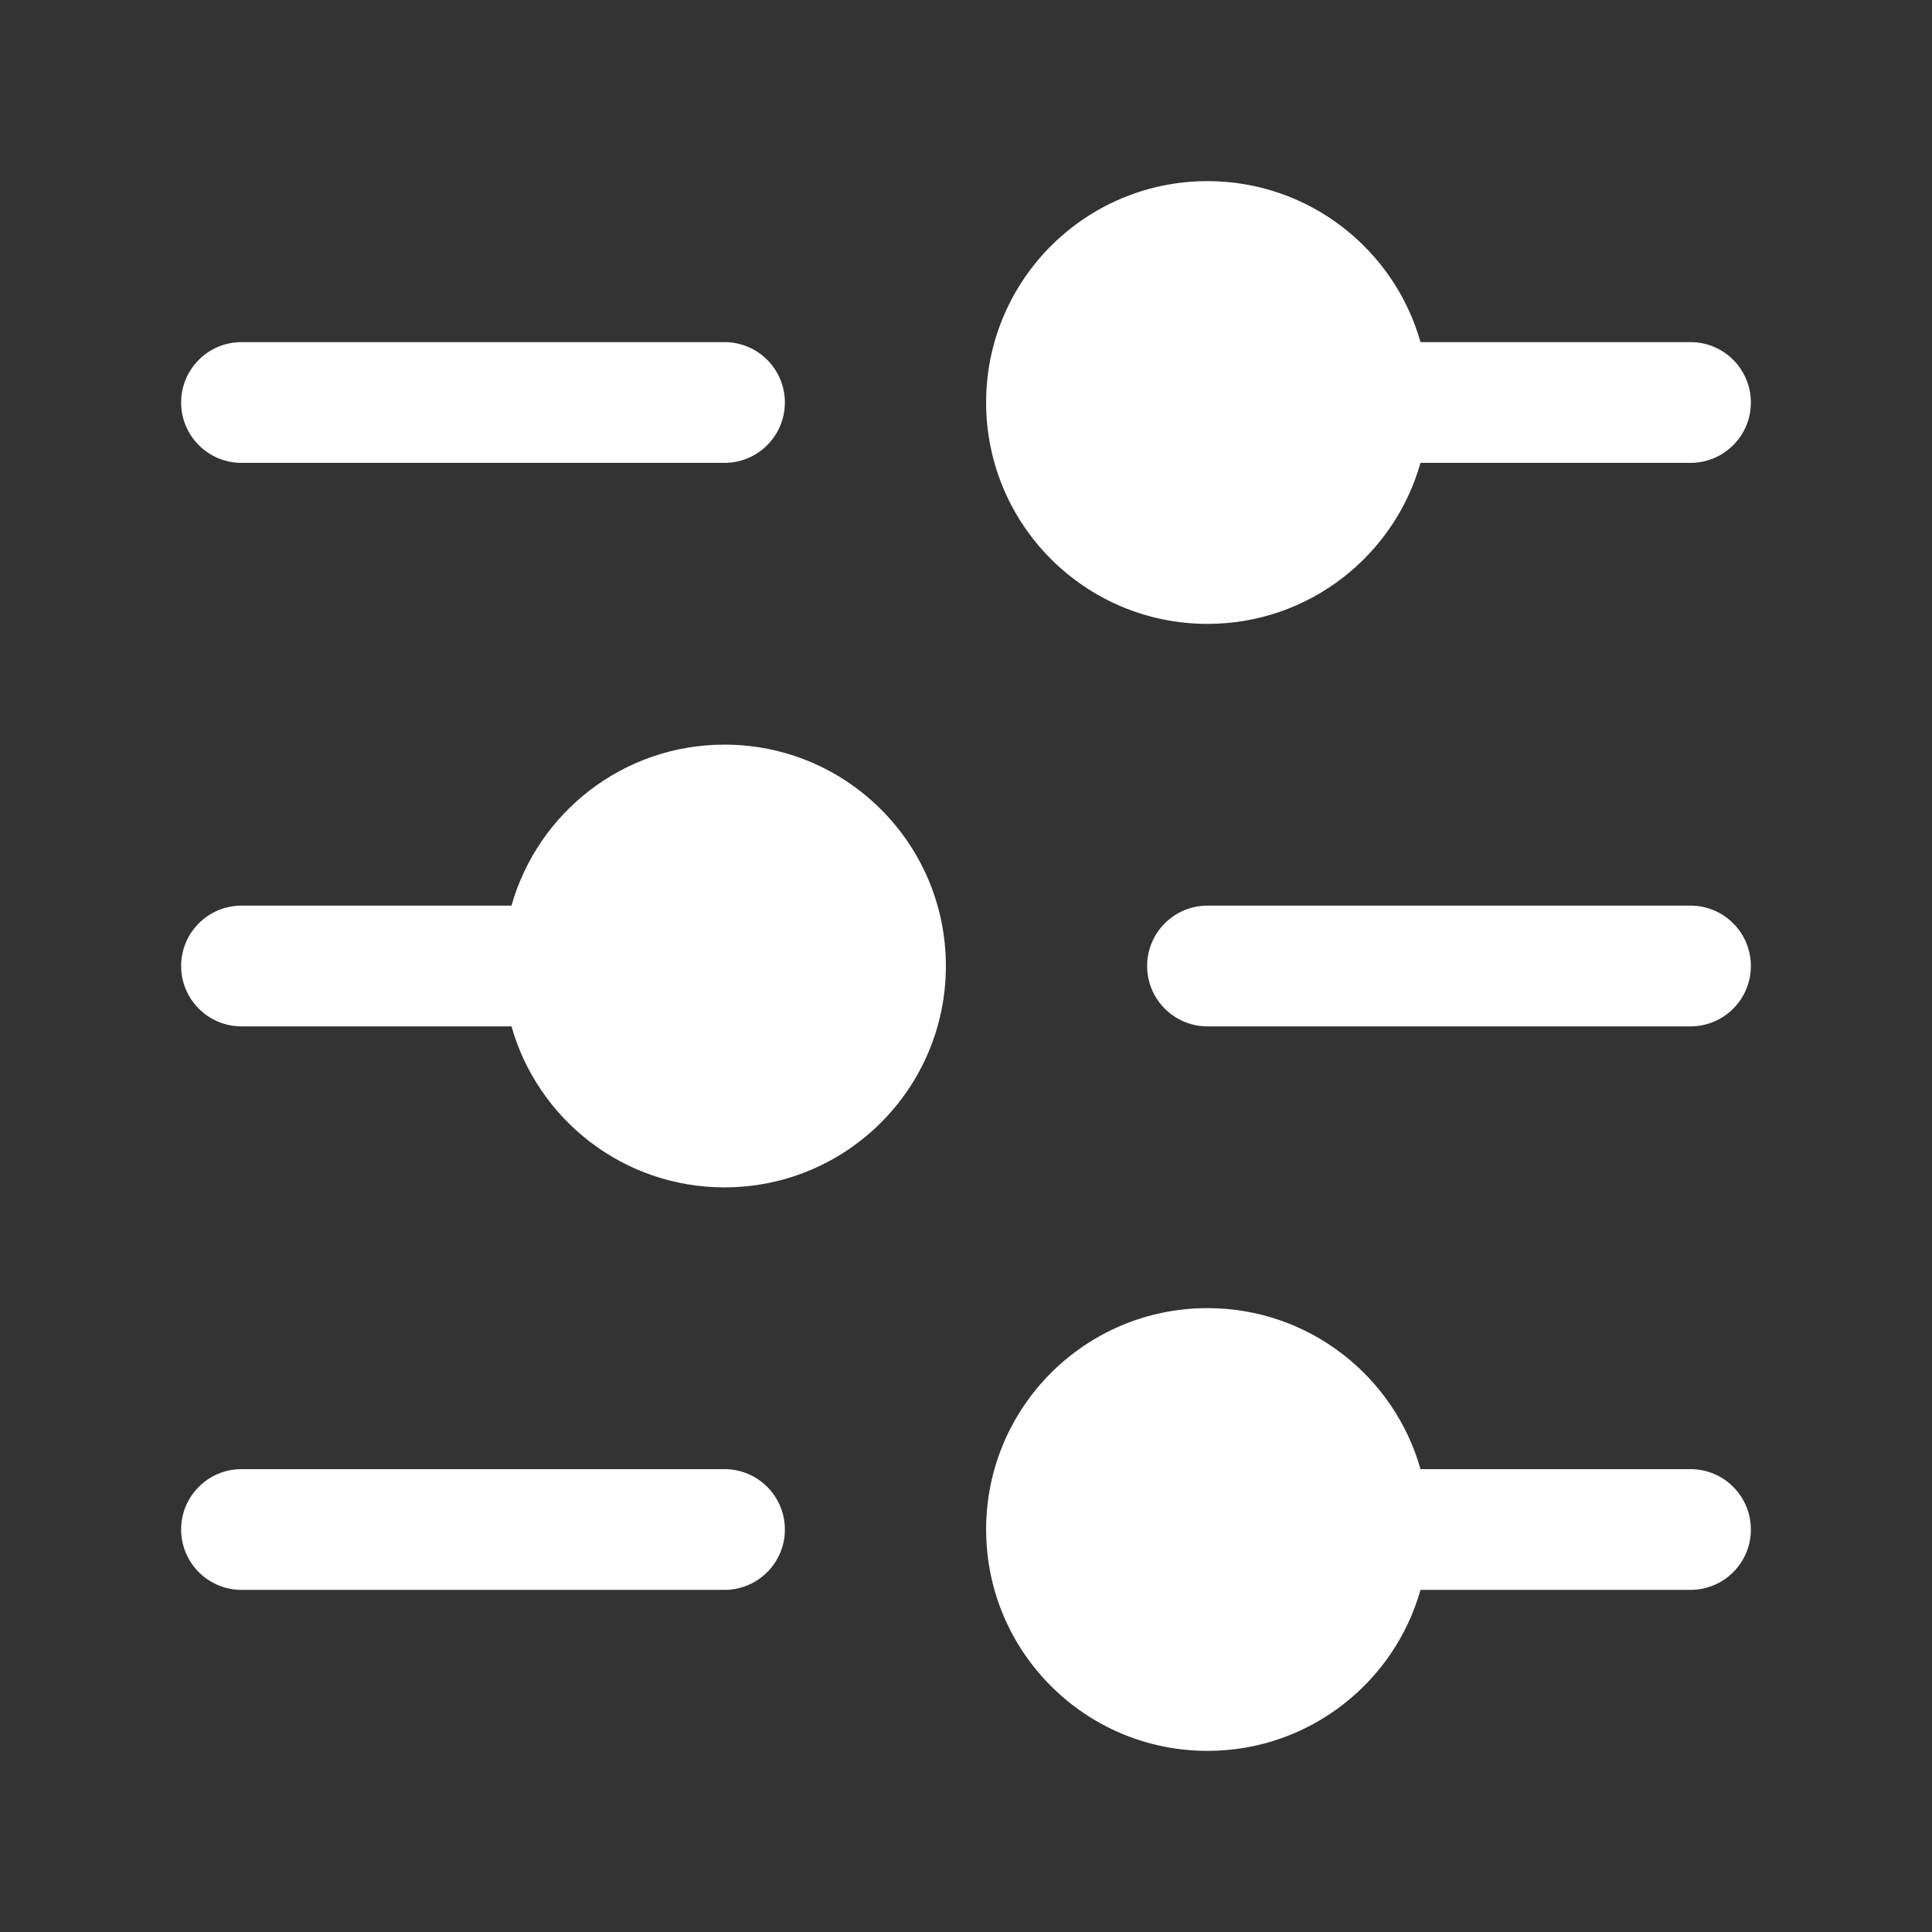 <svg width="24" height="24" viewBox="0 0 24 24" fill="none" xmlns="http://www.w3.org/2000/svg">
<rect x="0" y="0" width="24" height="24" fill="#333333" stroke="none"/>
<path fill-rule="evenodd" clip-rule="evenodd" d="M12.25 5C12.25 3.481 13.481 2.25 15 2.25C16.259 2.25 17.32 3.096 17.646 4.25L21 4.25C21.414 4.25 21.75 4.586 21.75 5C21.75 5.414 21.414 5.75 21 5.75L17.646 5.75C17.32 6.904 16.259 7.75 15 7.75C13.481 7.75 12.25 6.519 12.25 5ZM2.25 5C2.25 4.586 2.586 4.25 3 4.25L9 4.25C9.414 4.25 9.75 4.586 9.75 5C9.75 5.414 9.414 5.75 9 5.75L3 5.75C2.586 5.75 2.25 5.414 2.25 5ZM2.25 19C2.25 18.586 2.586 18.25 3 18.25L9 18.25C9.414 18.25 9.75 18.586 9.75 19C9.75 19.414 9.414 19.75 9 19.75L3 19.75C2.586 19.75 2.25 19.414 2.25 19ZM17.646 18.25L21 18.25C21.414 18.25 21.75 18.586 21.75 19C21.75 19.414 21.414 19.75 21 19.75L17.646 19.75C17.32 20.904 16.259 21.75 15 21.75C13.481 21.75 12.25 20.519 12.25 19C12.25 17.481 13.481 16.25 15 16.25C16.259 16.25 17.32 17.096 17.646 18.25ZM3 11.25C2.586 11.25 2.25 11.586 2.25 12C2.25 12.414 2.586 12.75 3 12.75L6.354 12.75C6.68 13.904 7.741 14.75 9 14.75C10.519 14.75 11.75 13.519 11.75 12C11.75 10.481 10.519 9.25 9 9.25C7.741 9.25 6.68 10.096 6.354 11.25L3 11.25ZM15 11.25C14.586 11.25 14.25 11.586 14.25 12C14.25 12.414 14.586 12.75 15 12.75L21 12.75C21.414 12.75 21.75 12.414 21.75 12C21.75 11.586 21.414 11.25 21 11.25L15 11.25Z" fill="white"/>
</svg>
